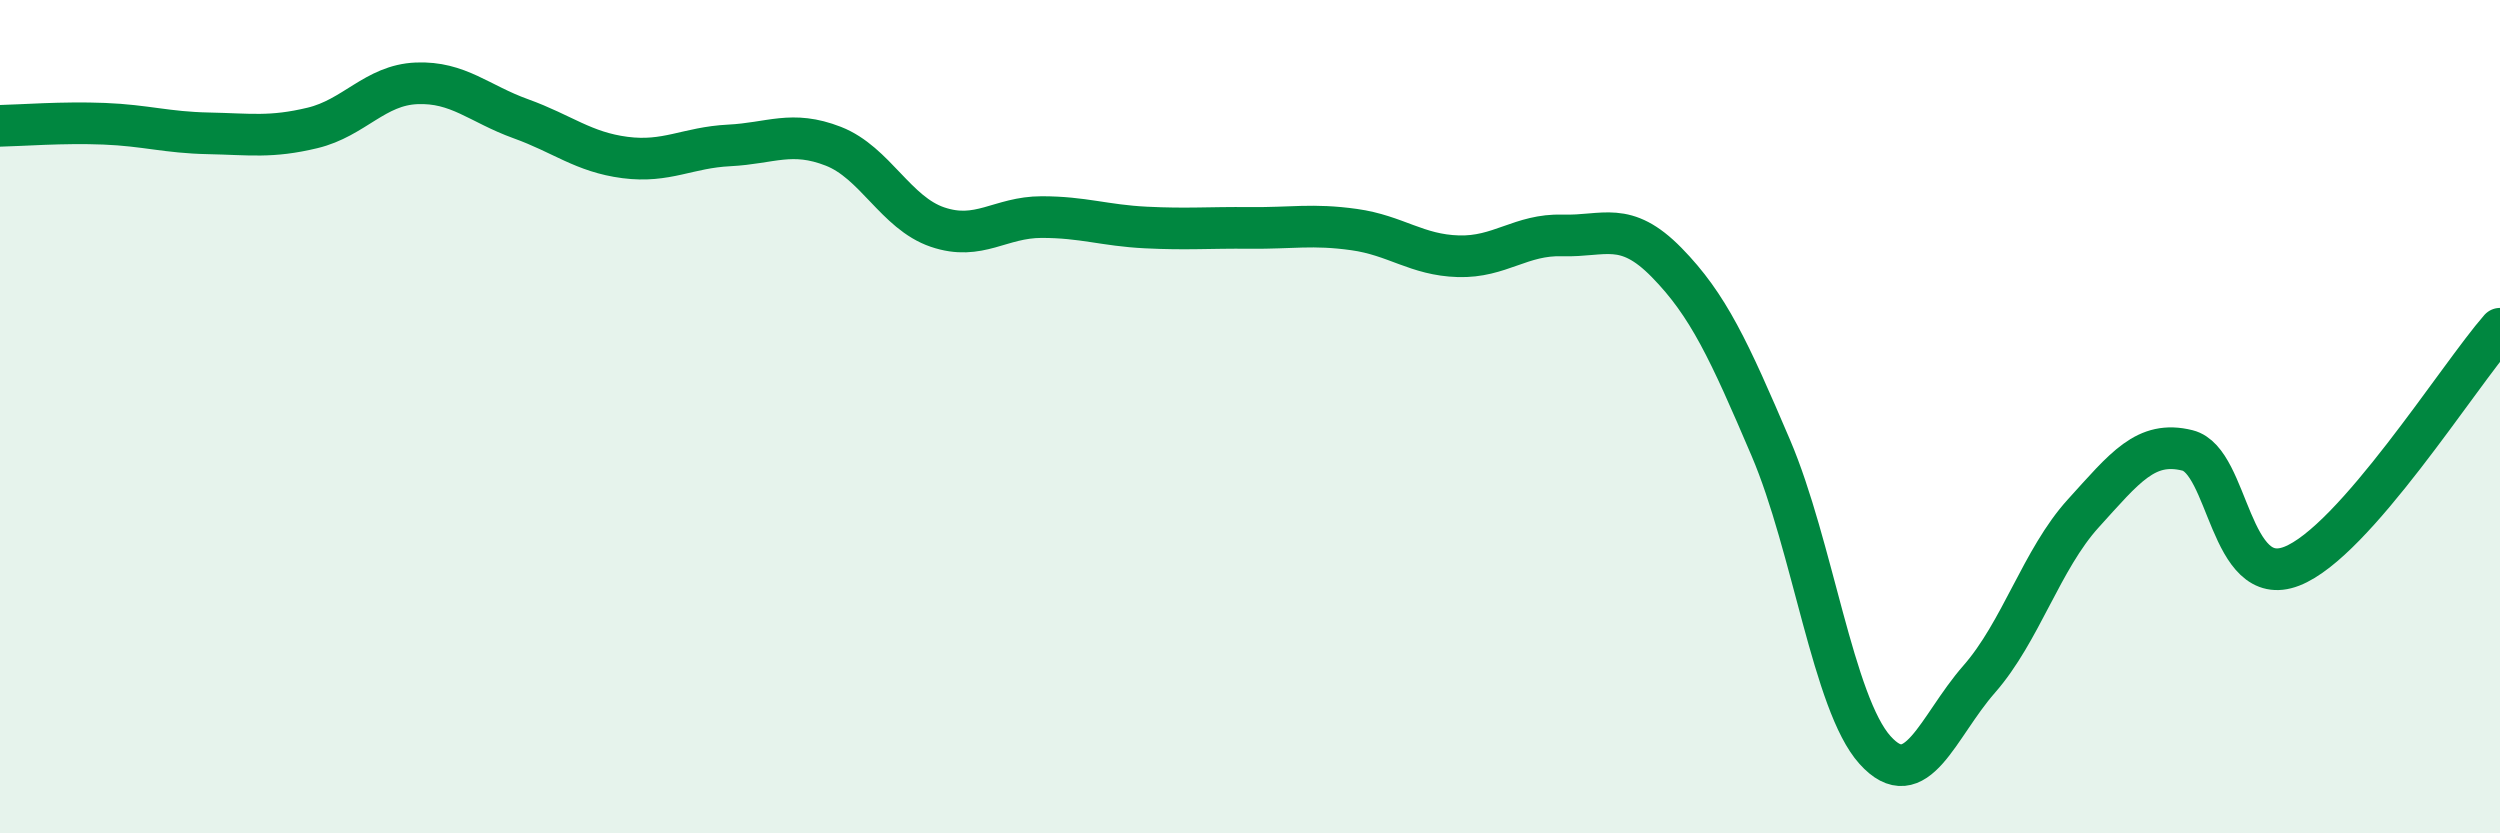 
    <svg width="60" height="20" viewBox="0 0 60 20" xmlns="http://www.w3.org/2000/svg">
      <path
        d="M 0,3.02 C 0.5,3.01 1.5,2.93 2.5,2.97 C 3.5,3.01 4,3.18 5,3.2 C 6,3.22 6.5,3.31 7.5,3.07 C 8.5,2.83 9,2.04 10,2 C 11,1.96 11.5,2.49 12.5,2.85 C 13.5,3.21 14,3.65 15,3.78 C 16,3.91 16.5,3.54 17.5,3.49 C 18.5,3.44 19,3.12 20,3.51 C 21,3.9 21.5,5.11 22.5,5.45 C 23.5,5.79 24,5.21 25,5.21 C 26,5.21 26.5,5.41 27.5,5.46 C 28.5,5.51 29,5.46 30,5.47 C 31,5.48 31.5,5.37 32.5,5.51 C 33.5,5.65 34,6.12 35,6.15 C 36,6.18 36.5,5.62 37.5,5.65 C 38.5,5.68 39,5.28 40,6.3 C 41,7.32 41.5,8.41 42.5,10.75 C 43.5,13.09 44,16.89 45,18 C 46,19.11 46.5,17.44 47.5,16.3 C 48.5,15.16 49,13.42 50,12.32 C 51,11.22 51.5,10.56 52.5,10.81 C 53.5,11.06 53.5,14.17 55,13.59 C 56.5,13.01 59,9.03 60,7.89L60 20L0 20Z"
        fill="#008740"
        opacity="0.1"
        stroke-linecap="round"
        stroke-linejoin="round"
      />
      <path
        d="M 0,3.02 C 0.5,3.01 1.5,2.93 2.5,2.97 C 3.5,3.01 4,3.18 5,3.2 C 6,3.22 6.5,3.31 7.5,3.07 C 8.5,2.83 9,2.04 10,2 C 11,1.96 11.5,2.49 12.5,2.85 C 13.5,3.21 14,3.65 15,3.78 C 16,3.91 16.5,3.54 17.5,3.49 C 18.5,3.44 19,3.12 20,3.51 C 21,3.9 21.5,5.11 22.5,5.45 C 23.5,5.79 24,5.21 25,5.21 C 26,5.21 26.5,5.41 27.5,5.46 C 28.5,5.51 29,5.46 30,5.47 C 31,5.48 31.5,5.37 32.5,5.51 C 33.5,5.65 34,6.12 35,6.15 C 36,6.18 36.5,5.62 37.5,5.65 C 38.5,5.68 39,5.28 40,6.3 C 41,7.32 41.5,8.41 42.5,10.75 C 43.5,13.09 44,16.89 45,18 C 46,19.11 46.5,17.44 47.5,16.3 C 48.5,15.16 49,13.42 50,12.32 C 51,11.22 51.5,10.56 52.5,10.81 C 53.5,11.06 53.5,14.17 55,13.59 C 56.5,13.01 59,9.03 60,7.89"
        stroke="#008740"
        stroke-width="1"
        fill="none"
        stroke-linecap="round"
        stroke-linejoin="round"
      />
    </svg>
  